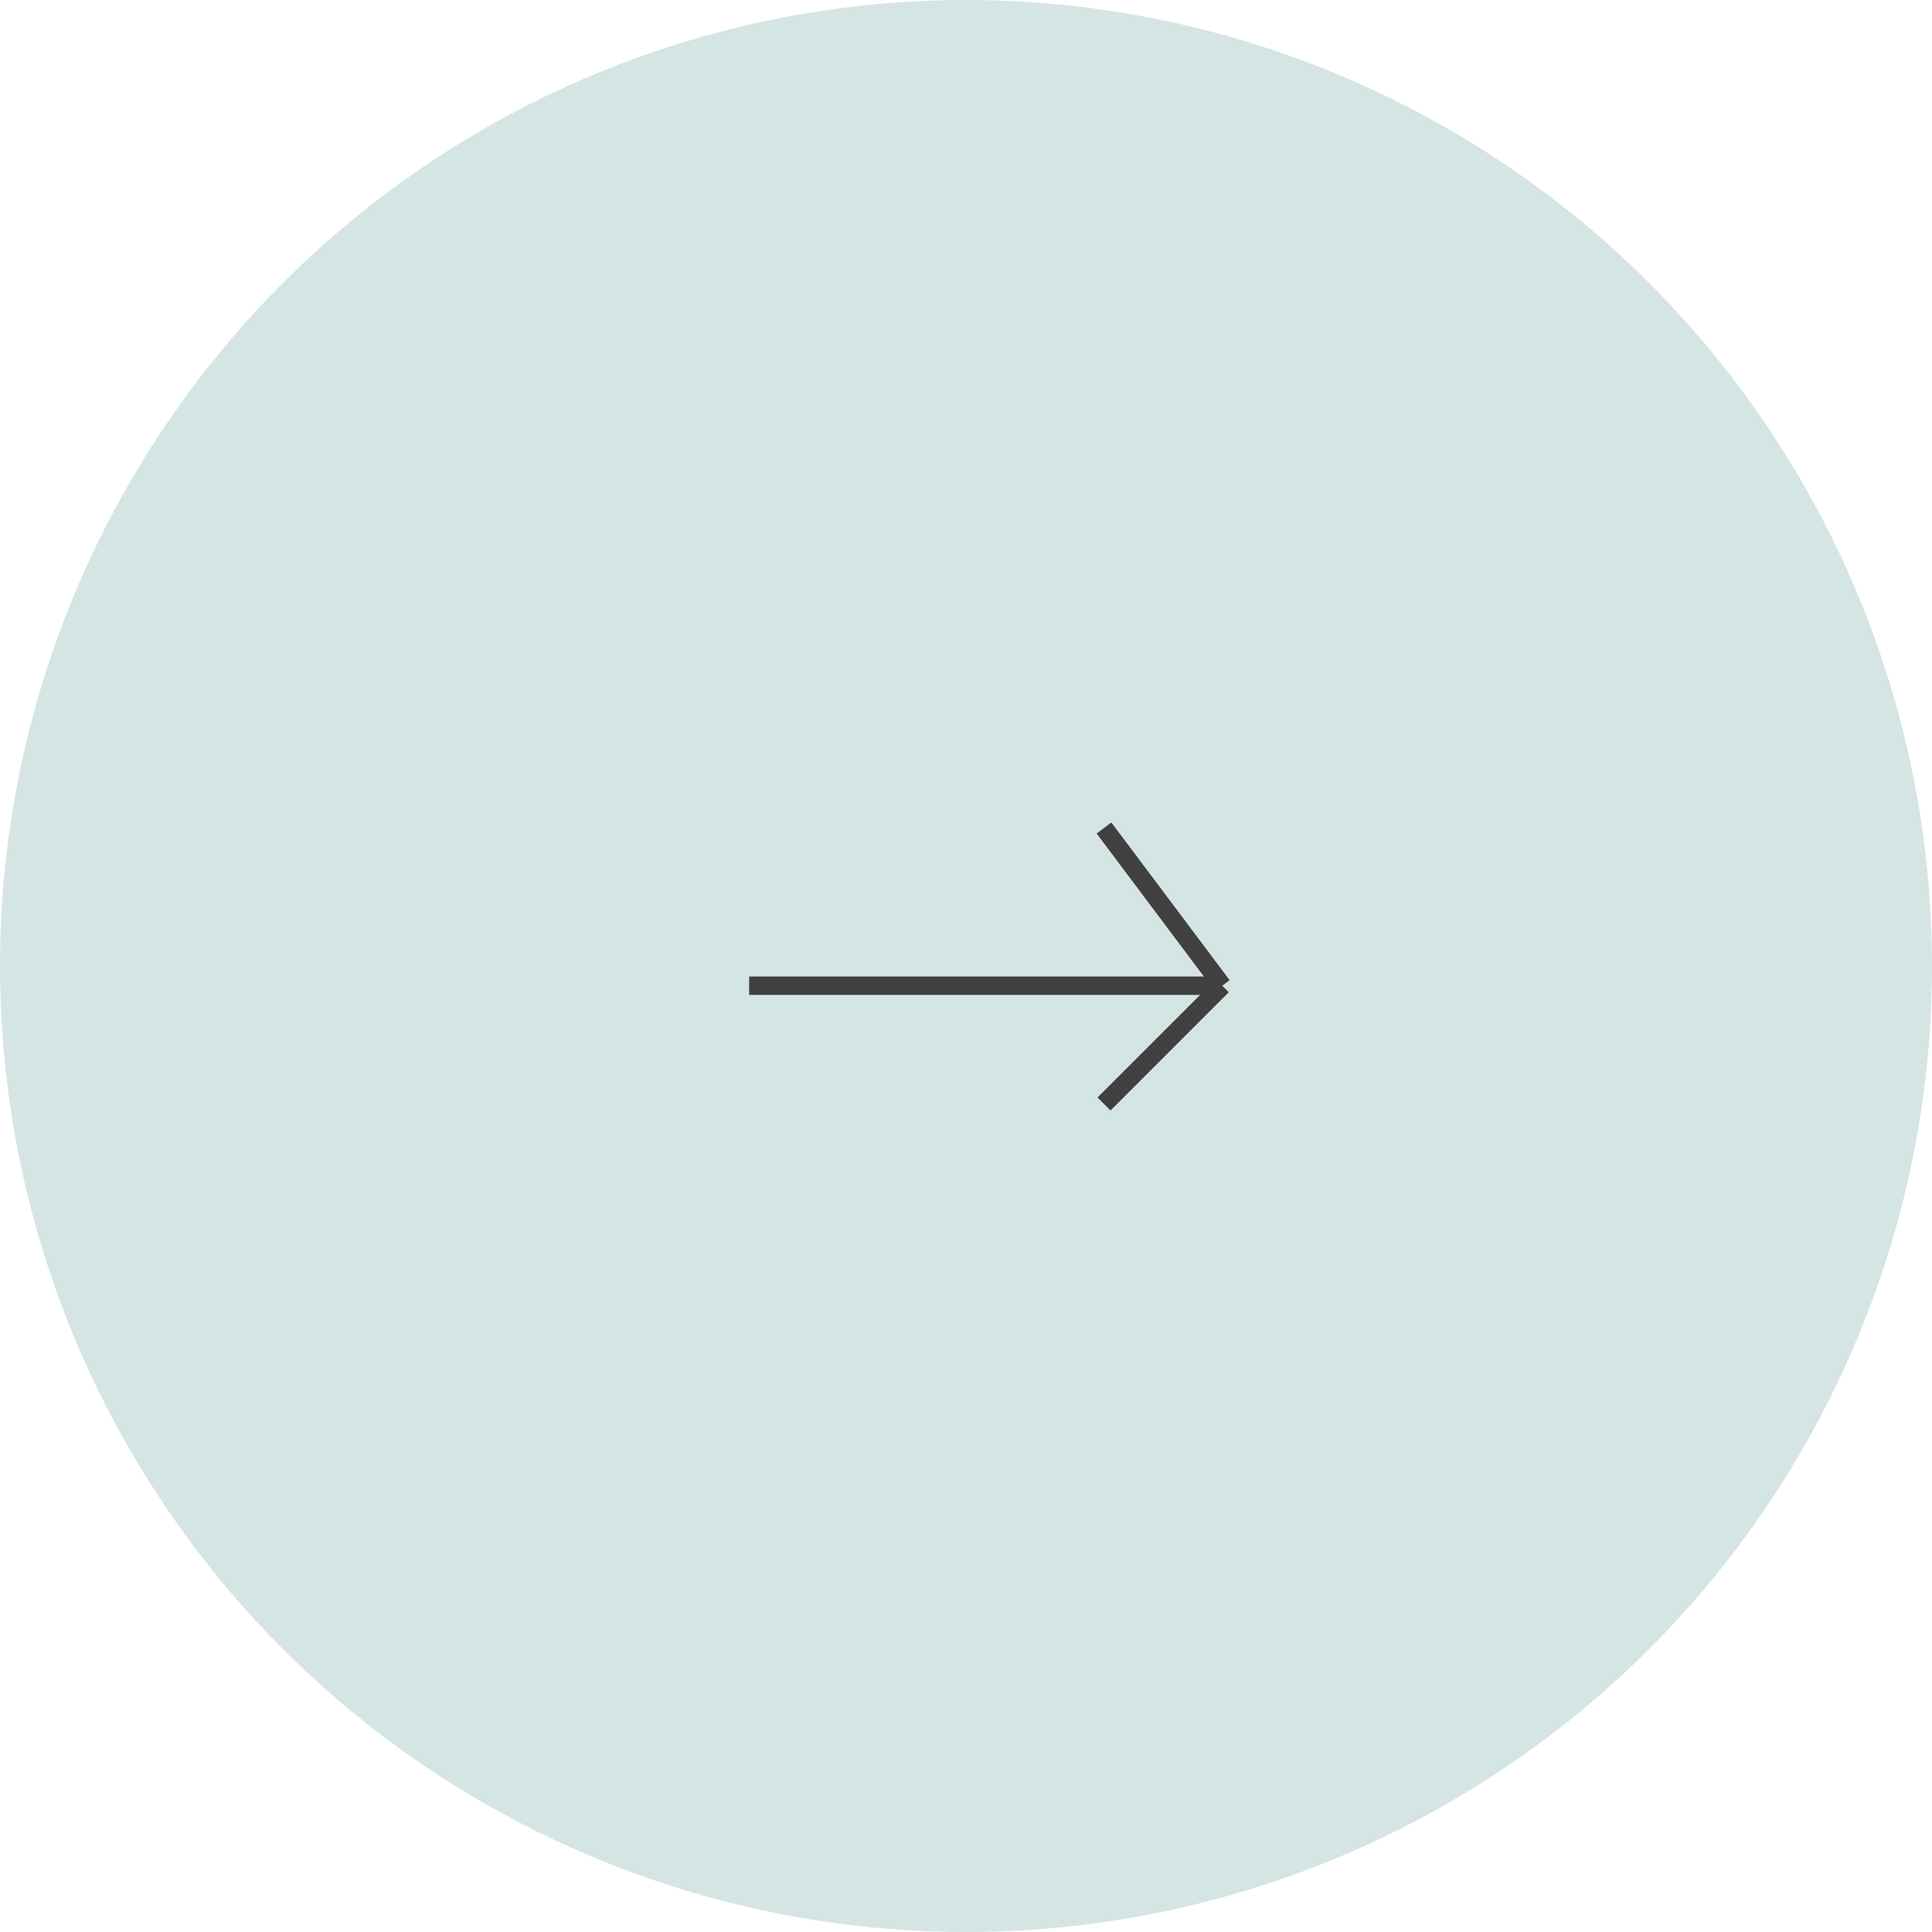 <?xml version="1.0" encoding="UTF-8"?> <svg xmlns="http://www.w3.org/2000/svg" width="49" height="49" viewBox="0 0 49 49" fill="none"><circle cx="24.5" cy="24.5" r="24.5" fill="#D5E5E3"></circle><path d="M19 25H31M31 25L28 21M31 25L28 28" stroke="#404040" stroke-width="0.466"></path></svg> 